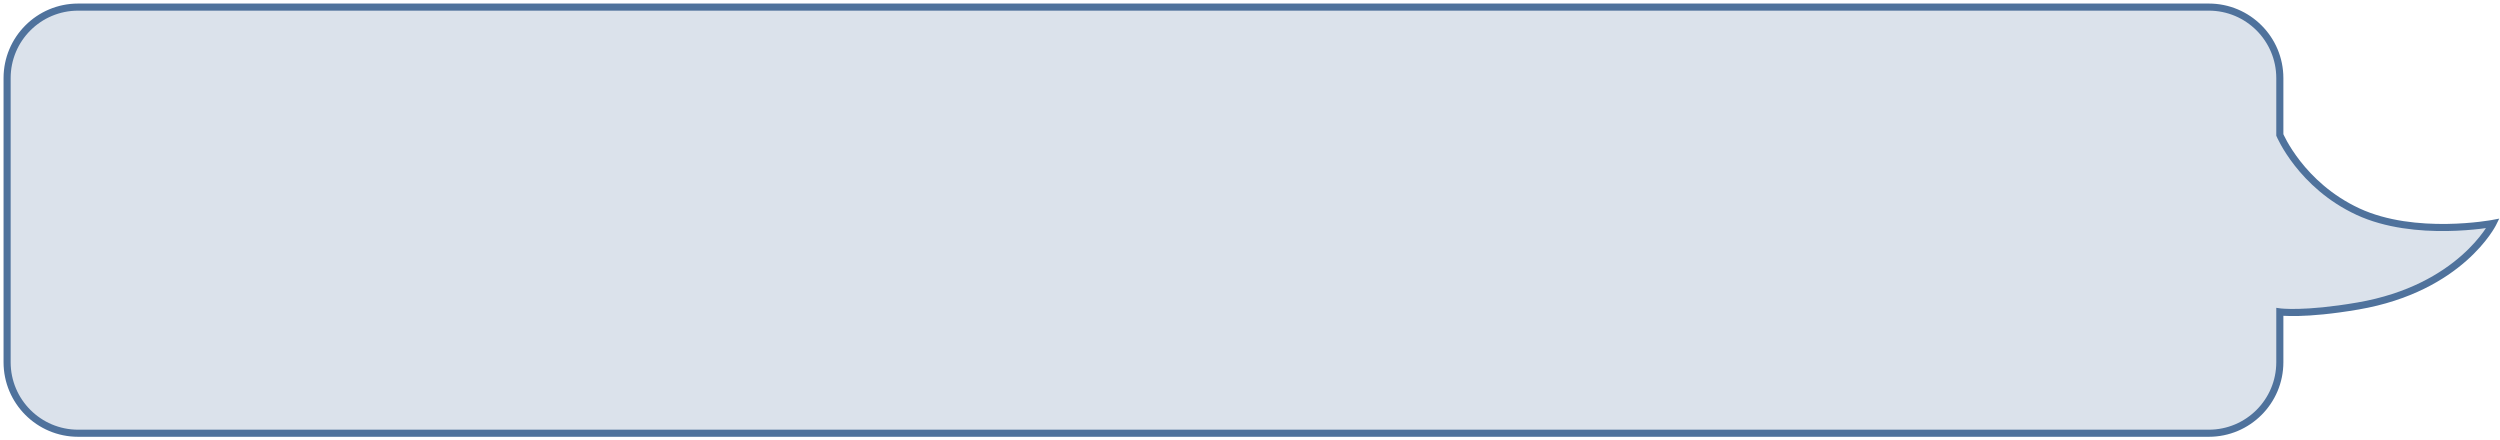 <?xml version="1.0" encoding="UTF-8"?> <svg xmlns="http://www.w3.org/2000/svg" width="352" height="62" viewBox="0 0 352 62" fill="none"> <path fill-rule="evenodd" clip-rule="evenodd" d="M11 1C5.477 1 1 5.477 1 11V51C1 56.523 5.477 61 11 61H311C316.523 61 321 56.523 321 51V43.915C321 43.915 324.396 44.392 332 43.085C346.5 40.593 351 31.458 351 31.458C351 31.458 340.049 33.534 332 29.797C323.951 26.059 321 19 321 19V11C321 5.477 316.523 1 311 1H11Z" fill="#4F729C" fill-opacity="0.2"></path> <path d="M321 43.915L321.069 43.42L320.5 43.34V43.915H321ZM332 43.085L332.085 43.578L332 43.085ZM351 31.458L351.449 31.679L351.891 30.78L350.907 30.966L351 31.458ZM332 29.797L331.789 30.25L332 29.797ZM321 19H320.5V19.1L320.539 19.193L321 19ZM1.5 11C1.5 5.753 5.753 1.5 11 1.5V0.5C5.201 0.5 0.5 5.201 0.5 11H1.5ZM1.5 51V11H0.5V51H1.5ZM11 60.5C5.753 60.5 1.5 56.247 1.5 51H0.5C0.5 56.799 5.201 61.5 11 61.5V60.5ZM311 60.5H11V61.5H311V60.5ZM320.5 51C320.5 56.247 316.247 60.5 311 60.5V61.5C316.799 61.5 321.5 56.799 321.5 51H320.5ZM320.5 43.915V51H321.5V43.915H320.5ZM321 43.915C320.931 44.411 320.931 44.411 320.931 44.411C320.931 44.411 320.931 44.411 320.931 44.411C320.932 44.411 320.932 44.411 320.933 44.411C320.933 44.411 320.934 44.411 320.936 44.411C320.938 44.412 320.942 44.412 320.946 44.413C320.954 44.414 320.966 44.415 320.981 44.417C321.011 44.42 321.055 44.425 321.112 44.431C321.227 44.442 321.396 44.456 321.622 44.469C322.073 44.494 322.748 44.512 323.661 44.49C325.486 44.445 328.26 44.235 332.085 43.578L331.915 42.592C328.136 43.242 325.41 43.447 323.636 43.49C322.749 43.512 322.101 43.494 321.677 43.47C321.465 43.458 321.31 43.445 321.209 43.436C321.159 43.431 321.122 43.427 321.099 43.424C321.087 43.422 321.079 43.422 321.074 43.421C321.072 43.42 321.07 43.42 321.069 43.42C321.069 43.42 321.069 43.42 321.069 43.42C321.069 43.42 321.069 43.42 321.069 43.42C321.069 43.42 321.069 43.42 321.069 43.42C321.069 43.42 321.069 43.42 321 43.915ZM332.085 43.578C339.432 42.315 344.266 39.364 347.269 36.712C348.768 35.387 349.808 34.139 350.475 33.217C350.809 32.757 351.05 32.377 351.208 32.111C351.287 31.977 351.346 31.872 351.386 31.799C351.406 31.762 351.421 31.733 351.431 31.713C351.436 31.703 351.44 31.695 351.443 31.689C351.445 31.686 351.446 31.684 351.447 31.682C351.447 31.681 351.448 31.681 351.448 31.68C351.448 31.68 351.448 31.679 351.448 31.679C351.448 31.679 351.449 31.679 351 31.458C350.551 31.237 350.552 31.236 350.552 31.236C350.552 31.236 350.552 31.236 350.552 31.236C350.552 31.236 350.552 31.236 350.552 31.236C350.551 31.237 350.551 31.238 350.55 31.239C350.549 31.242 350.546 31.247 350.542 31.255C350.535 31.269 350.523 31.292 350.506 31.323C350.473 31.385 350.421 31.478 350.349 31.6C350.204 31.842 349.98 32.196 349.665 32.631C349.036 33.5 348.044 34.692 346.606 35.962C343.734 38.5 339.068 41.363 331.915 42.592L332.085 43.578ZM351 31.458C350.907 30.966 350.907 30.966 350.907 30.966C350.907 30.966 350.907 30.966 350.907 30.966C350.907 30.966 350.906 30.967 350.906 30.967C350.905 30.967 350.903 30.967 350.901 30.968C350.896 30.968 350.889 30.97 350.879 30.972C350.859 30.975 350.829 30.981 350.789 30.988C350.71 31.001 350.591 31.021 350.436 31.046C350.127 31.094 349.674 31.16 349.104 31.227C347.965 31.362 346.363 31.503 344.512 31.529C340.798 31.58 336.136 31.166 332.211 29.343L331.789 30.25C335.914 32.165 340.751 32.581 344.525 32.529C346.418 32.502 348.056 32.358 349.222 32.22C349.805 32.151 350.27 32.084 350.591 32.034C350.752 32.008 350.876 31.988 350.961 31.973C351.003 31.965 351.036 31.959 351.058 31.956C351.069 31.953 351.077 31.952 351.083 31.951C351.086 31.95 351.089 31.95 351.09 31.95C351.091 31.949 351.092 31.949 351.092 31.949C351.092 31.949 351.093 31.949 351.093 31.949C351.093 31.949 351.093 31.949 351 31.458ZM332.211 29.343C328.275 27.516 325.584 24.875 323.876 22.689C323.022 21.596 322.415 20.619 322.023 19.918C321.827 19.567 321.685 19.286 321.593 19.094C321.547 18.998 321.513 18.924 321.491 18.876C321.48 18.851 321.473 18.833 321.468 18.822C321.465 18.816 321.463 18.812 321.462 18.809C321.462 18.808 321.461 18.807 321.461 18.807C321.461 18.807 321.461 18.807 321.461 18.807C321.461 18.807 321.461 18.807 321.461 18.807C321.461 18.807 321.461 18.807 321 19C320.539 19.193 320.539 19.193 320.539 19.193C320.539 19.193 320.539 19.194 320.539 19.194C320.539 19.194 320.54 19.195 320.54 19.195C320.54 19.197 320.541 19.199 320.542 19.201C320.544 19.205 320.546 19.211 320.55 19.219C320.556 19.234 320.566 19.256 320.579 19.285C320.604 19.341 320.642 19.423 320.692 19.527C320.792 19.736 320.944 20.036 321.15 20.405C321.563 21.144 322.197 22.166 323.088 23.305C324.867 25.582 327.676 28.34 331.789 30.25L332.211 29.343ZM320.5 11V19H321.5V11H320.5ZM311 1.5C316.247 1.5 320.5 5.753 320.5 11H321.5C321.5 5.201 316.799 0.5 311 0.5V1.5ZM11 1.5H311V0.5H11V1.5Z" fill="#4F729C"></path> </svg> 